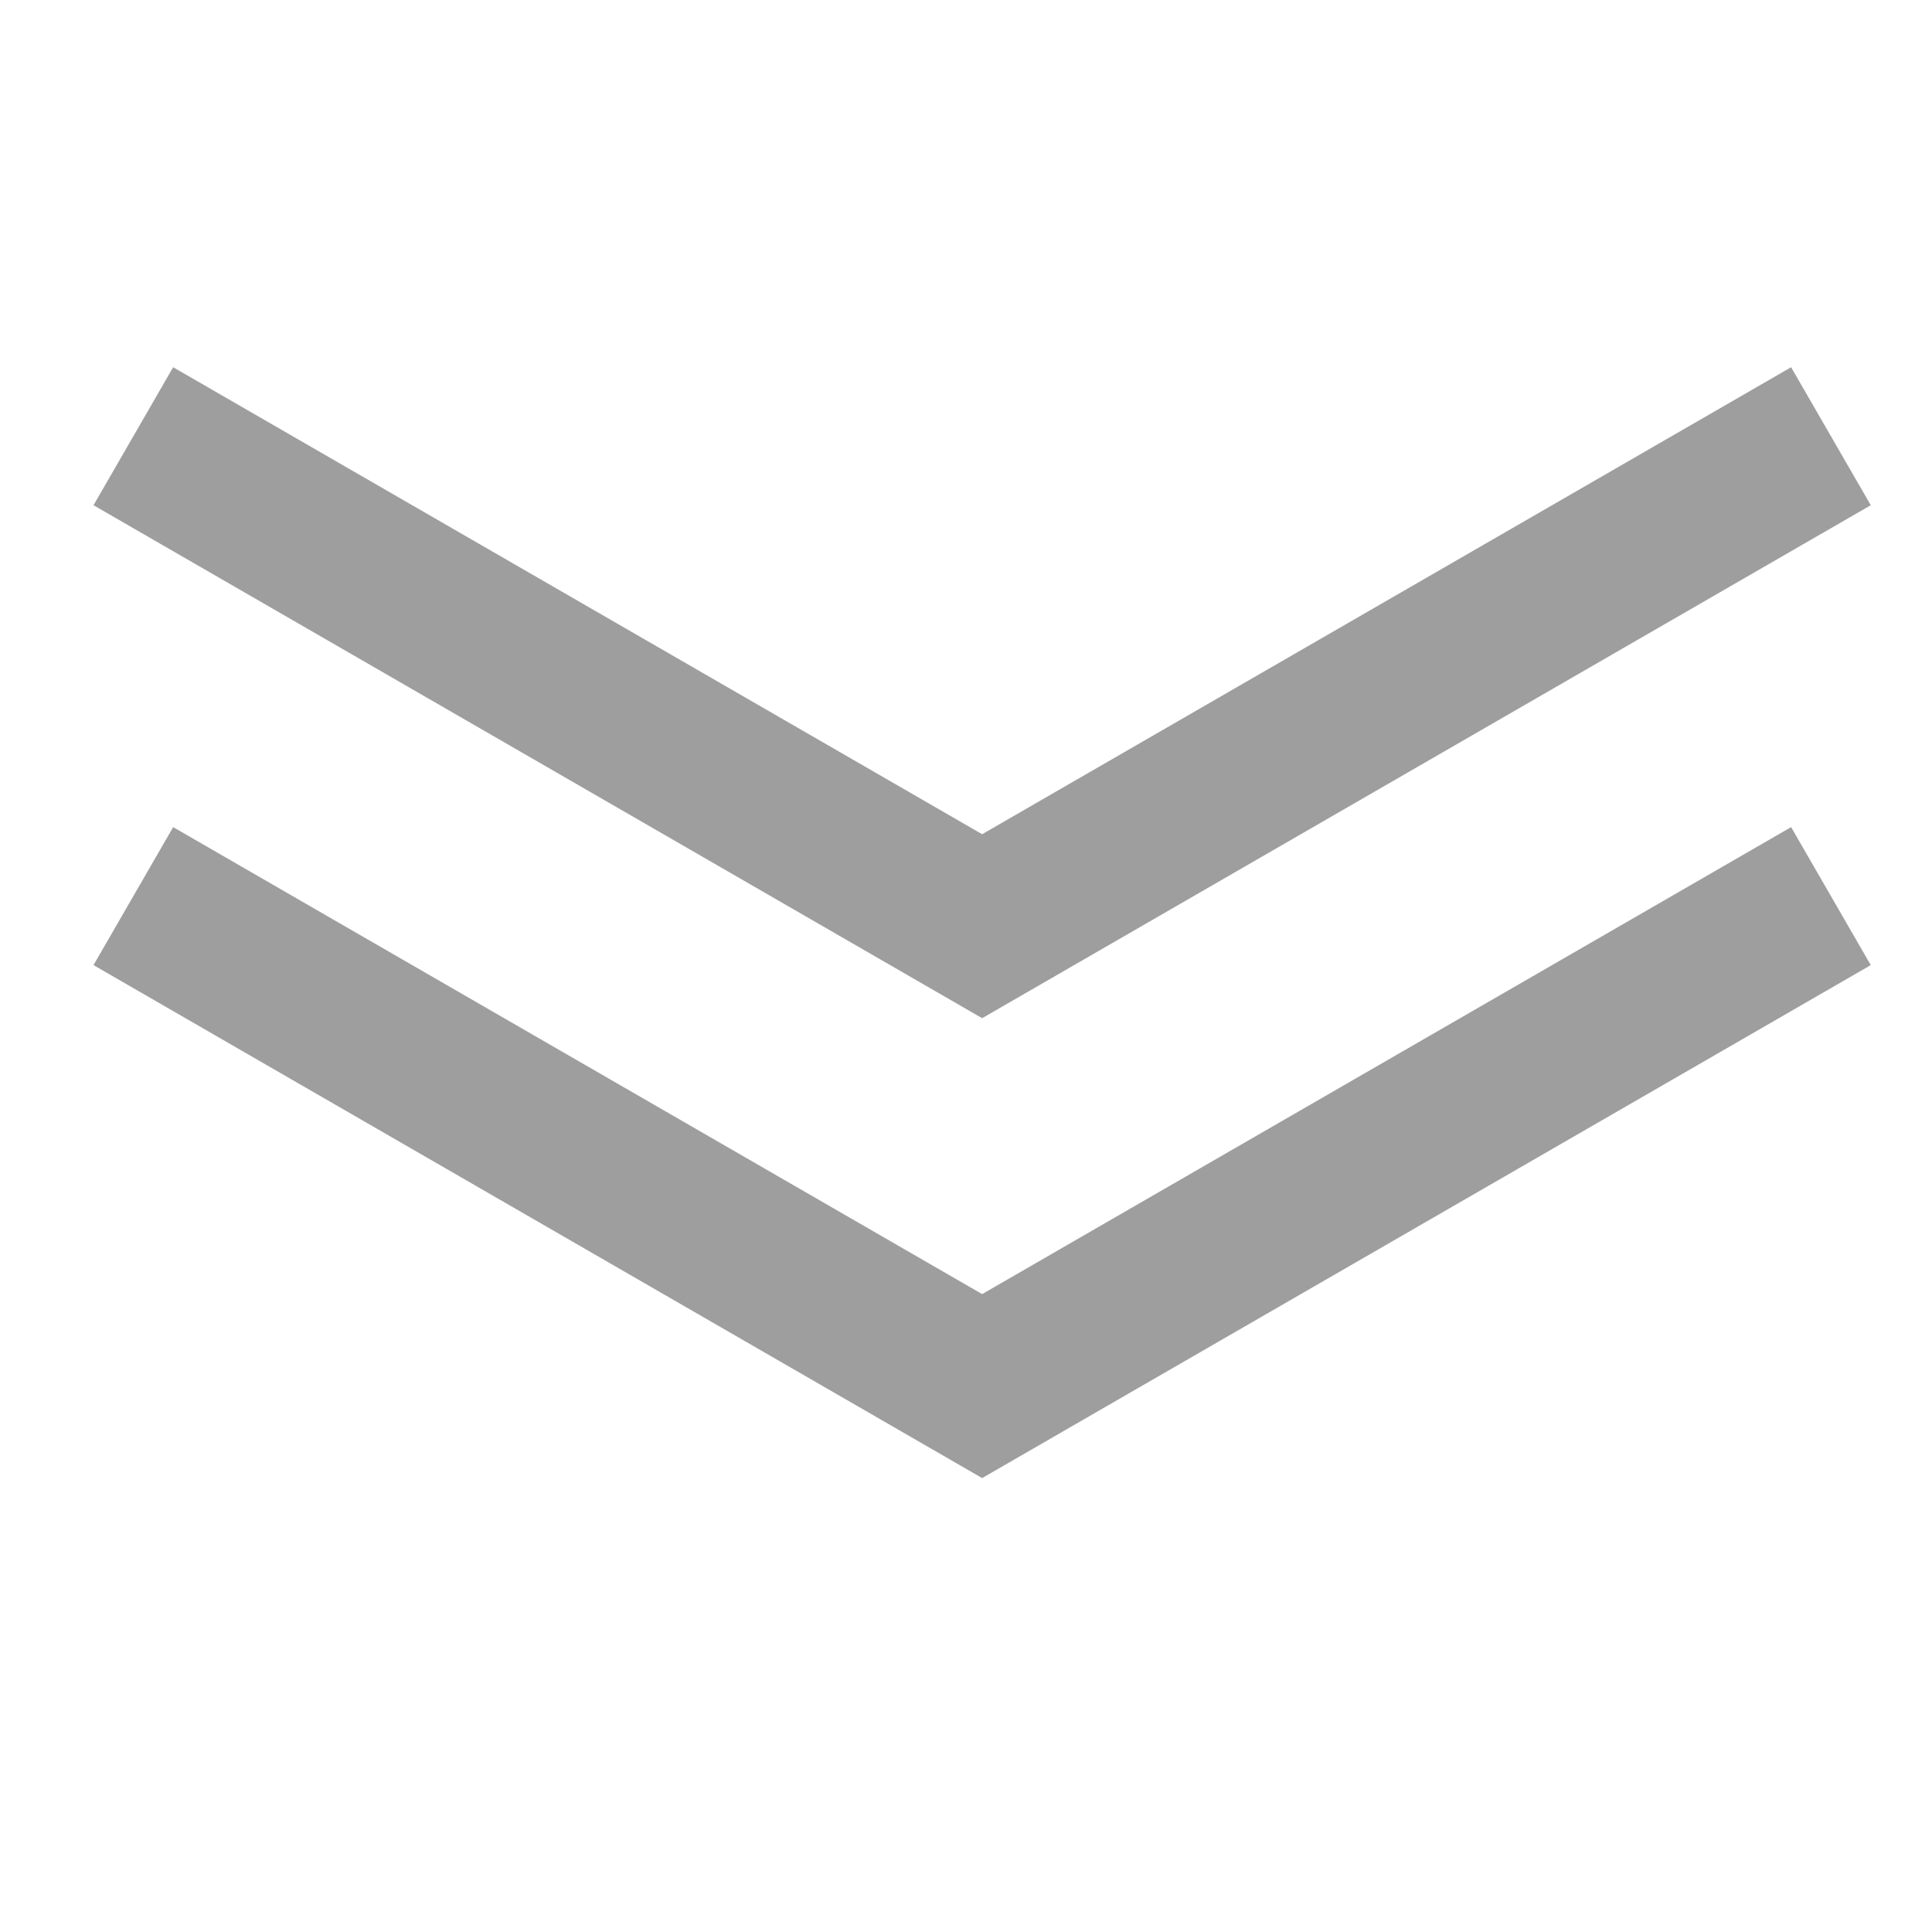 <?xml version="1.0" encoding="UTF-8" standalone="no"?>
<!-- Created with Inkscape (http://www.inkscape.org/) -->

<svg
   xmlns:dc="http://purl.org/dc/elements/1.1/"
   xmlns:cc="http://creativecommons.org/ns#"
   xmlns:rdf="http://www.w3.org/1999/02/22-rdf-syntax-ns#"
   xmlns:svg="http://www.w3.org/2000/svg"
   xmlns="http://www.w3.org/2000/svg"
   xmlns:sodipodi="http://sodipodi.sourceforge.net/DTD/sodipodi-0.dtd"
   xmlns:inkscape="http://www.inkscape.org/namespaces/inkscape"
   width="50"
   height="50"
   viewBox="0 0 13.229 13.229"
   version="1.1"
   id="svg4582"
   inkscape:version="0.92.5 (2060ec1f9f, 2020-04-08)"
   sodipodi:docname="scrolldn arrows.svg">
  <defs
     id="defs4576" />
  <sodipodi:namedview
     id="base"
     pagecolor="#ffffff"
     bordercolor="#666666"
     borderopacity="1.0"
     inkscape:pageopacity="0.0"
     inkscape:pageshadow="2"
     inkscape:zoom="7.9195959"
     inkscape:cx="34.187236"
     inkscape:cy="22.850237"
     inkscape:document-units="mm"
     inkscape:current-layer="layer1"
     showgrid="false"
     units="px"
     inkscape:window-width="1366"
     inkscape:window-height="744"
     inkscape:window-x="0"
     inkscape:window-y="0"
     inkscape:window-maximized="1" />
  <g
     inkscape:label="Layer 1"
     inkscape:groupmode="layer"
     id="layer1"
     transform="translate(0,-283.771)">
    <path
       style="fill:none;stroke:#9e9e9e;stroke-width:1.091;stroke-linecap:butt;stroke-linejoin:miter;stroke-miterlimit:4;stroke-dasharray:none;stroke-opacity:1"
       d="m 0.913,286.758 c 5.812,3.355 5.812,3.355 5.812,3.355 l 5.812,-3.355"
       id="path3719"
       inkscape:connector-curvature="0" />
    <path
       style="fill:none;stroke:#9e9e9e;stroke-width:1.091;stroke-linecap:butt;stroke-linejoin:miter;stroke-miterlimit:4;stroke-dasharray:none;stroke-opacity:1"
       d="m 0.913,289.907 c 5.812,3.355 5.812,3.355 5.812,3.355 l 5.812,-3.355"
       id="path3719-3"
       inkscape:connector-curvature="0" />
  </g>
</svg>

